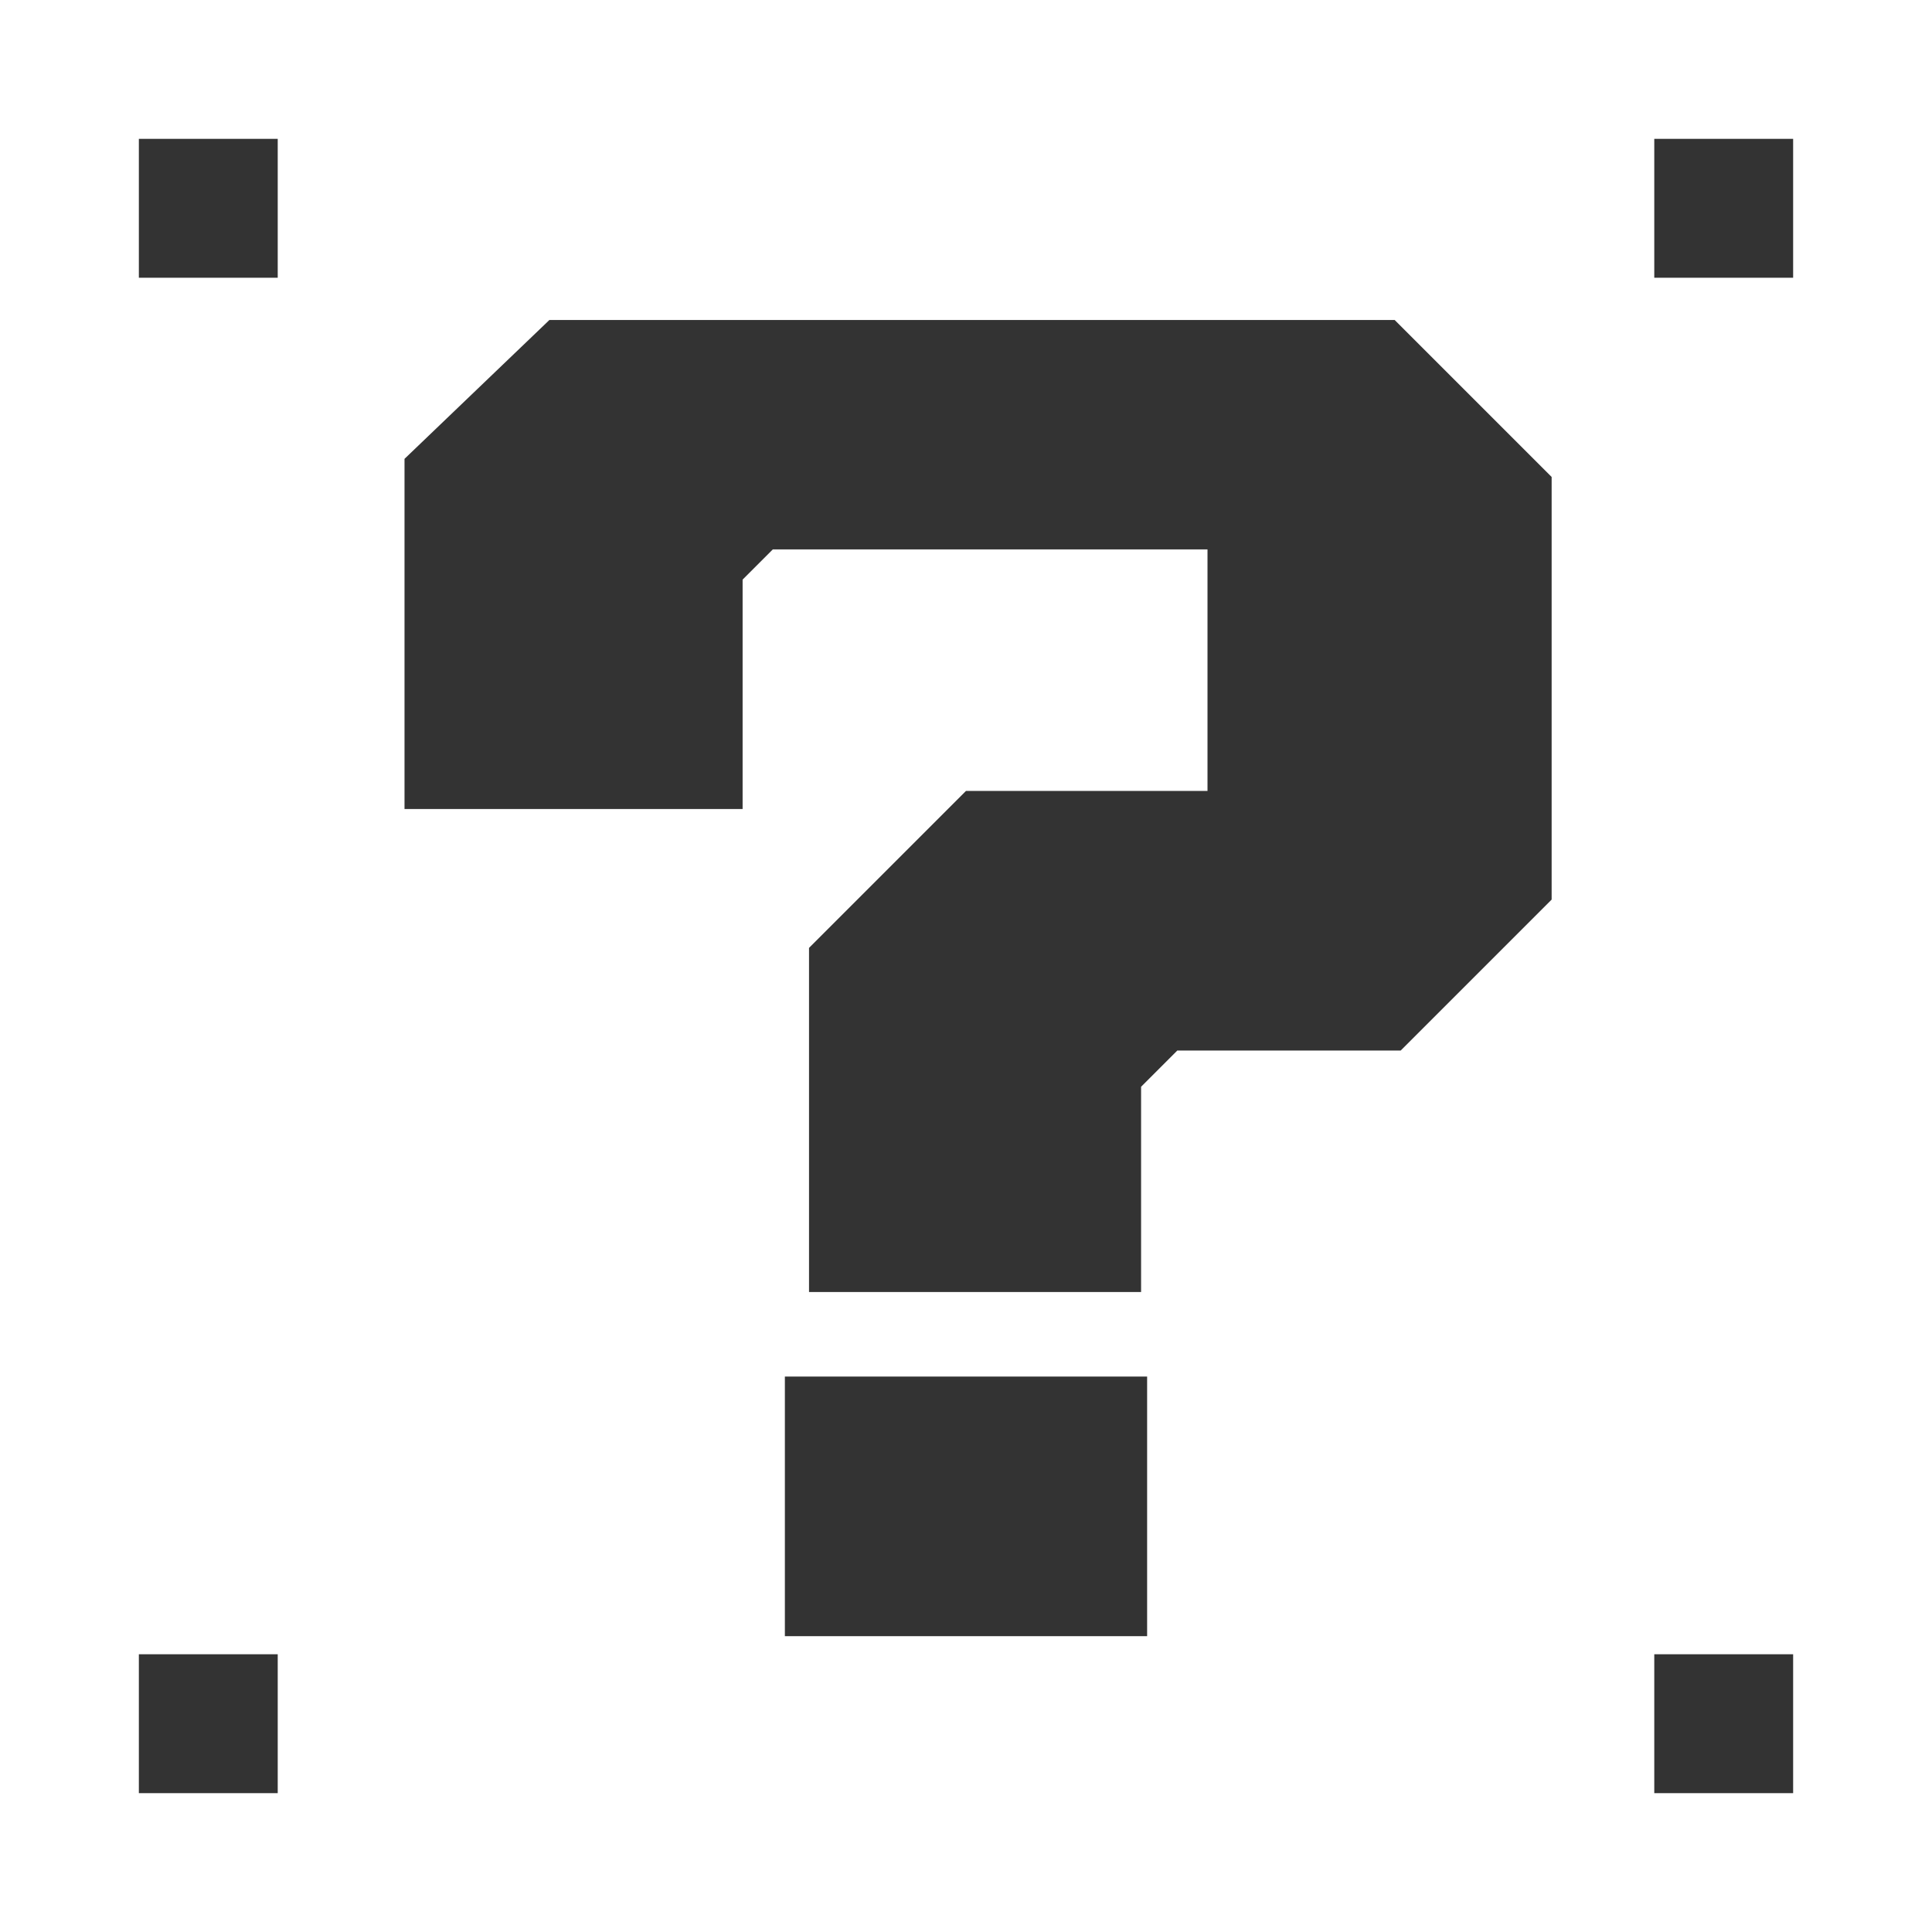 <?xml version="1.0" encoding="UTF-8"?>
<svg id="Layer_1" data-name="Layer 1" xmlns="http://www.w3.org/2000/svg" viewBox="0 0 32 32">
  <rect x="0" y="0" width="32" height="32" fill="#333333" stroke="none"/>
  <defs>
    <style>
      .cls-1 {
        fill: #fff;
        fill-rule: evenodd;
        stroke-width: 0px;
      }
    </style>
  </defs>
  <path class="cls-1" d="m0,0v32h32V0H0Zm4.6,29.7h-2.3v-2.3h2.3v2.3Zm0-25.1h-2.3v-2.3h2.3v2.3Zm14.4,22.5h-6v-4.3h6v4.3Zm6.7-12.2l-2.5,2.5h-3.7l-.6.6v3.4h-5.5v-5.7l2.6-2.6h4v-4h-7.2l-.5.5v3.8h-5.6v-5.8l2.4-2.3h14l2.6,2.6v7Zm4,14.8h-2.3v-2.3h2.3v2.3Zm0-25.1h-2.3v-2.3h2.3v2.3Z"/>
</svg>